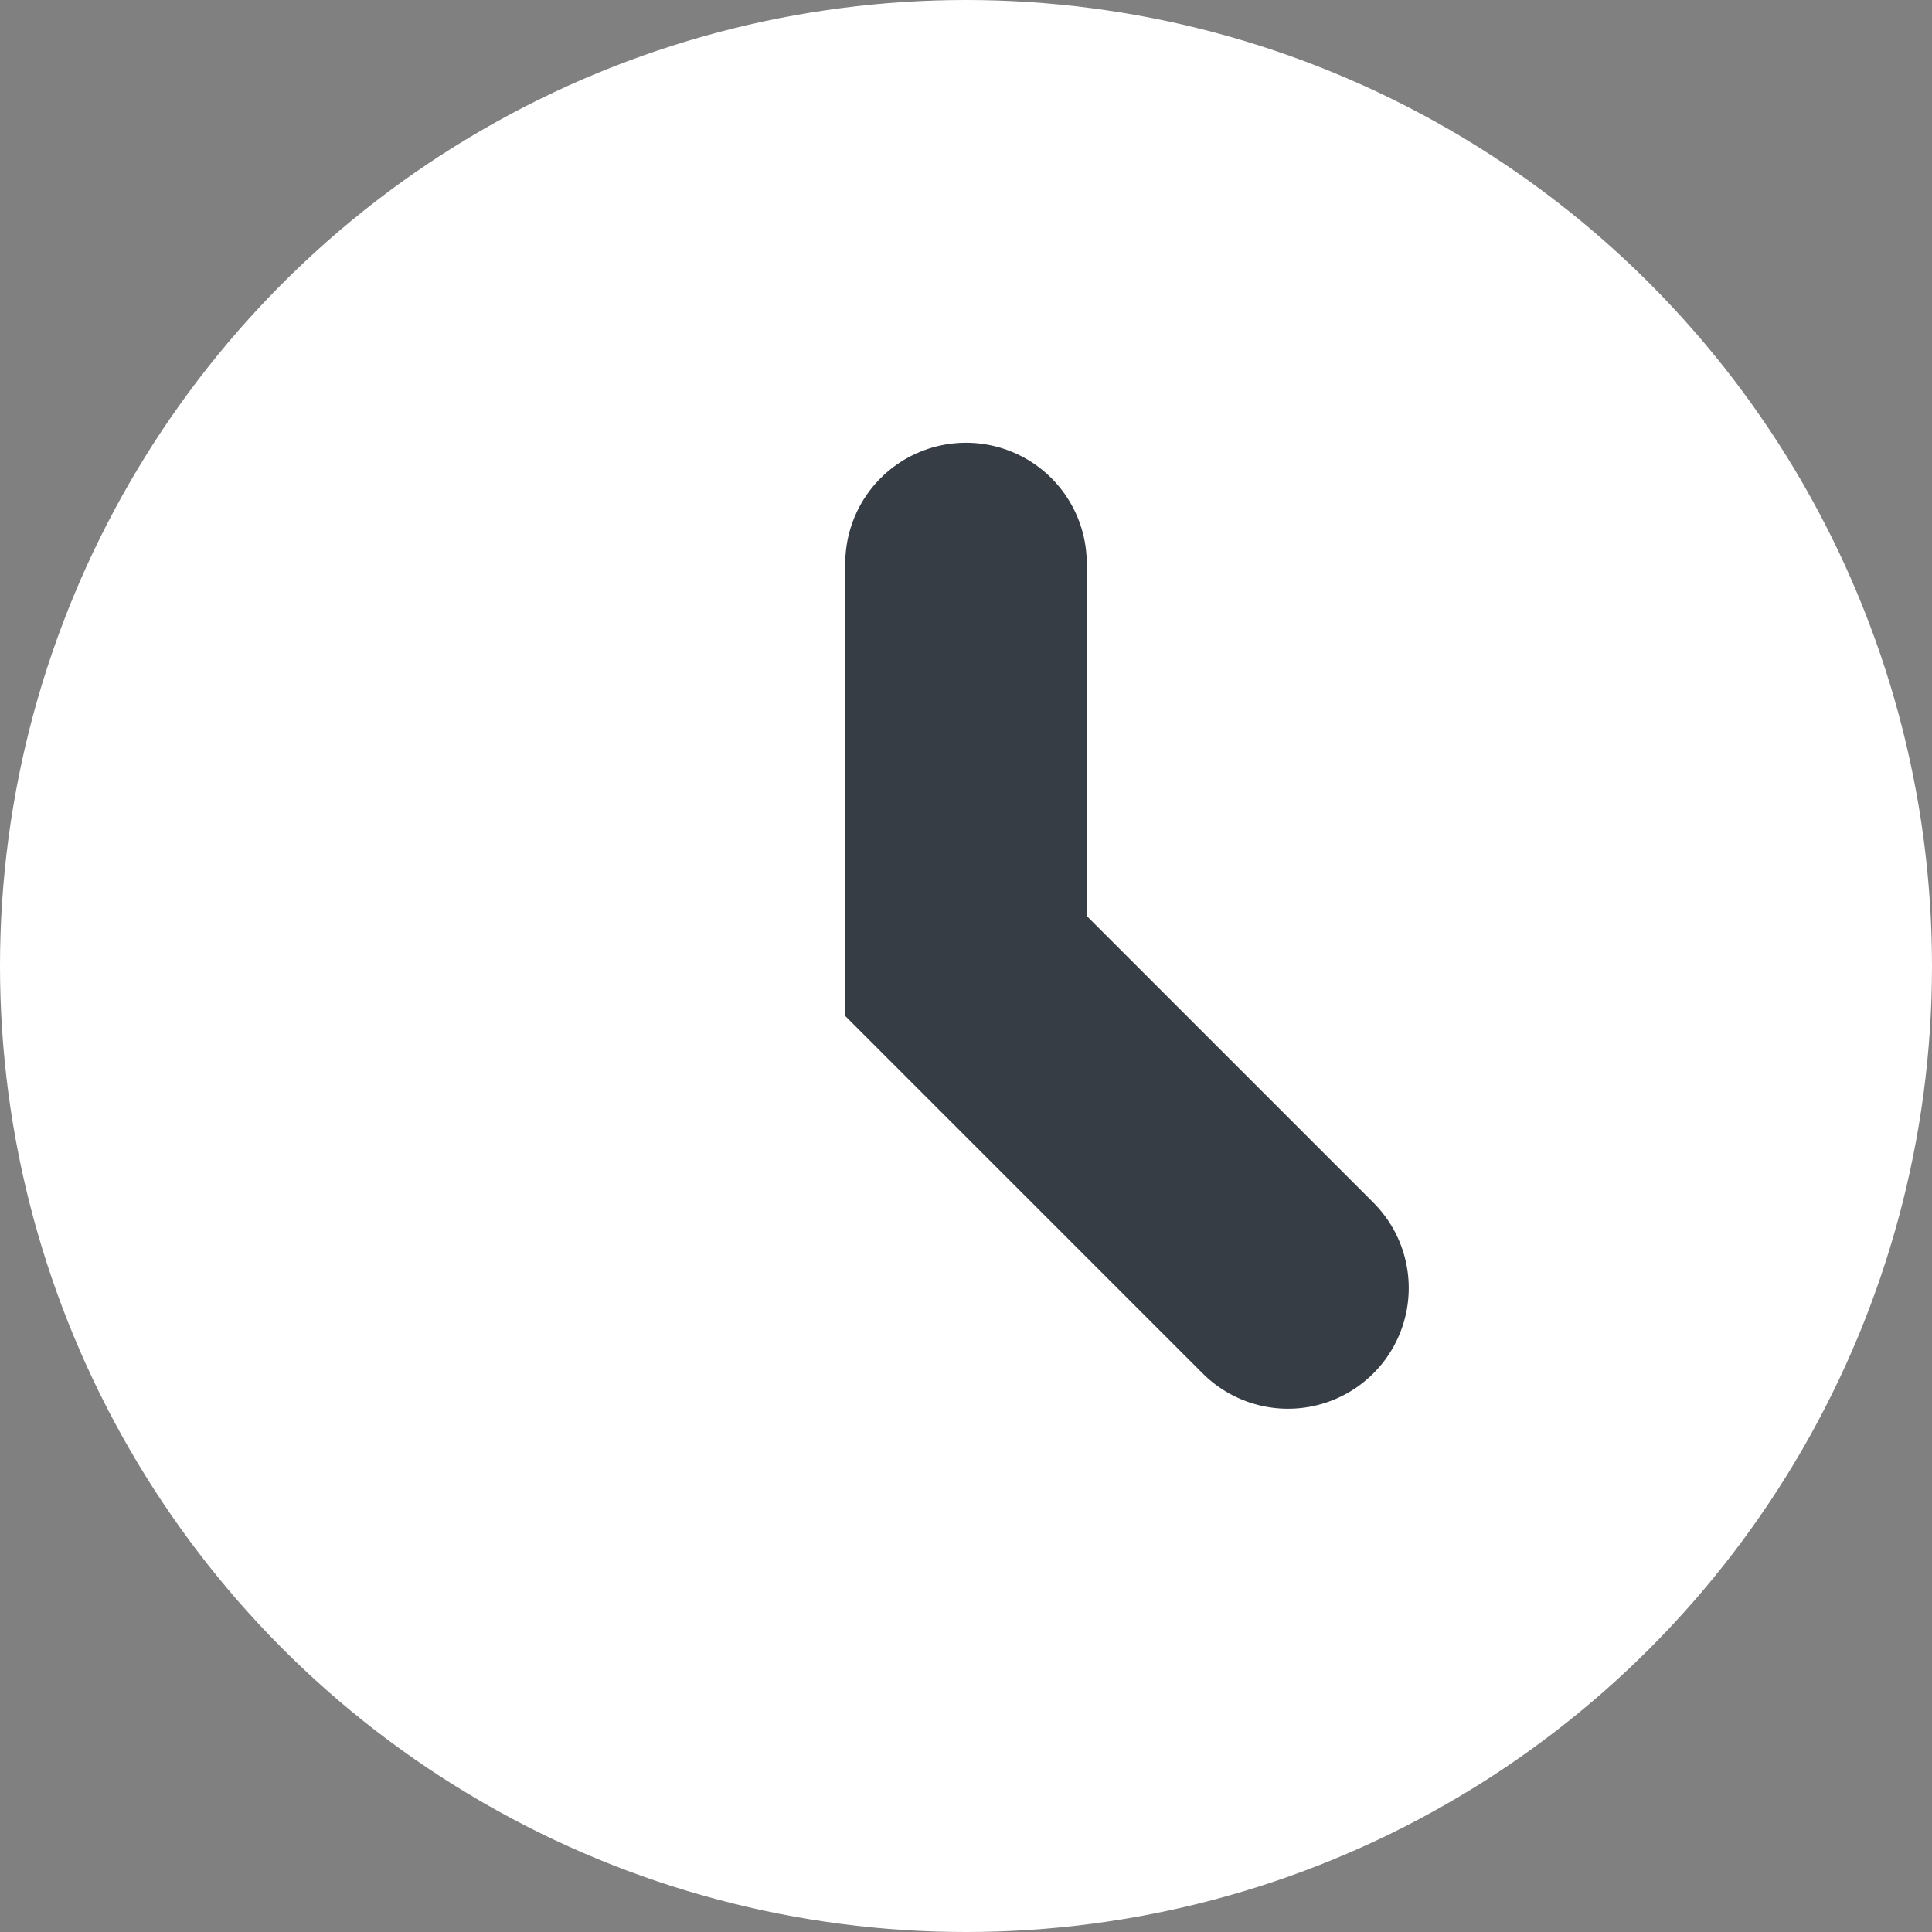 <svg xmlns="http://www.w3.org/2000/svg" width="24" height="24" viewBox="0 0 24 24"><rect x="0" y="0" width="24" height="24" fill="#808080" stroke="none"/><g transform="translate(-467 -13383.139)"><circle cx="12" cy="12" r="12" transform="translate(467 13383.139)" fill="#fff"/><path d="M479,13390.139v5l4,4" fill="none" stroke="#363d45" stroke-linecap="round" stroke-miterlimit="10" stroke-width="3"/></g></svg>